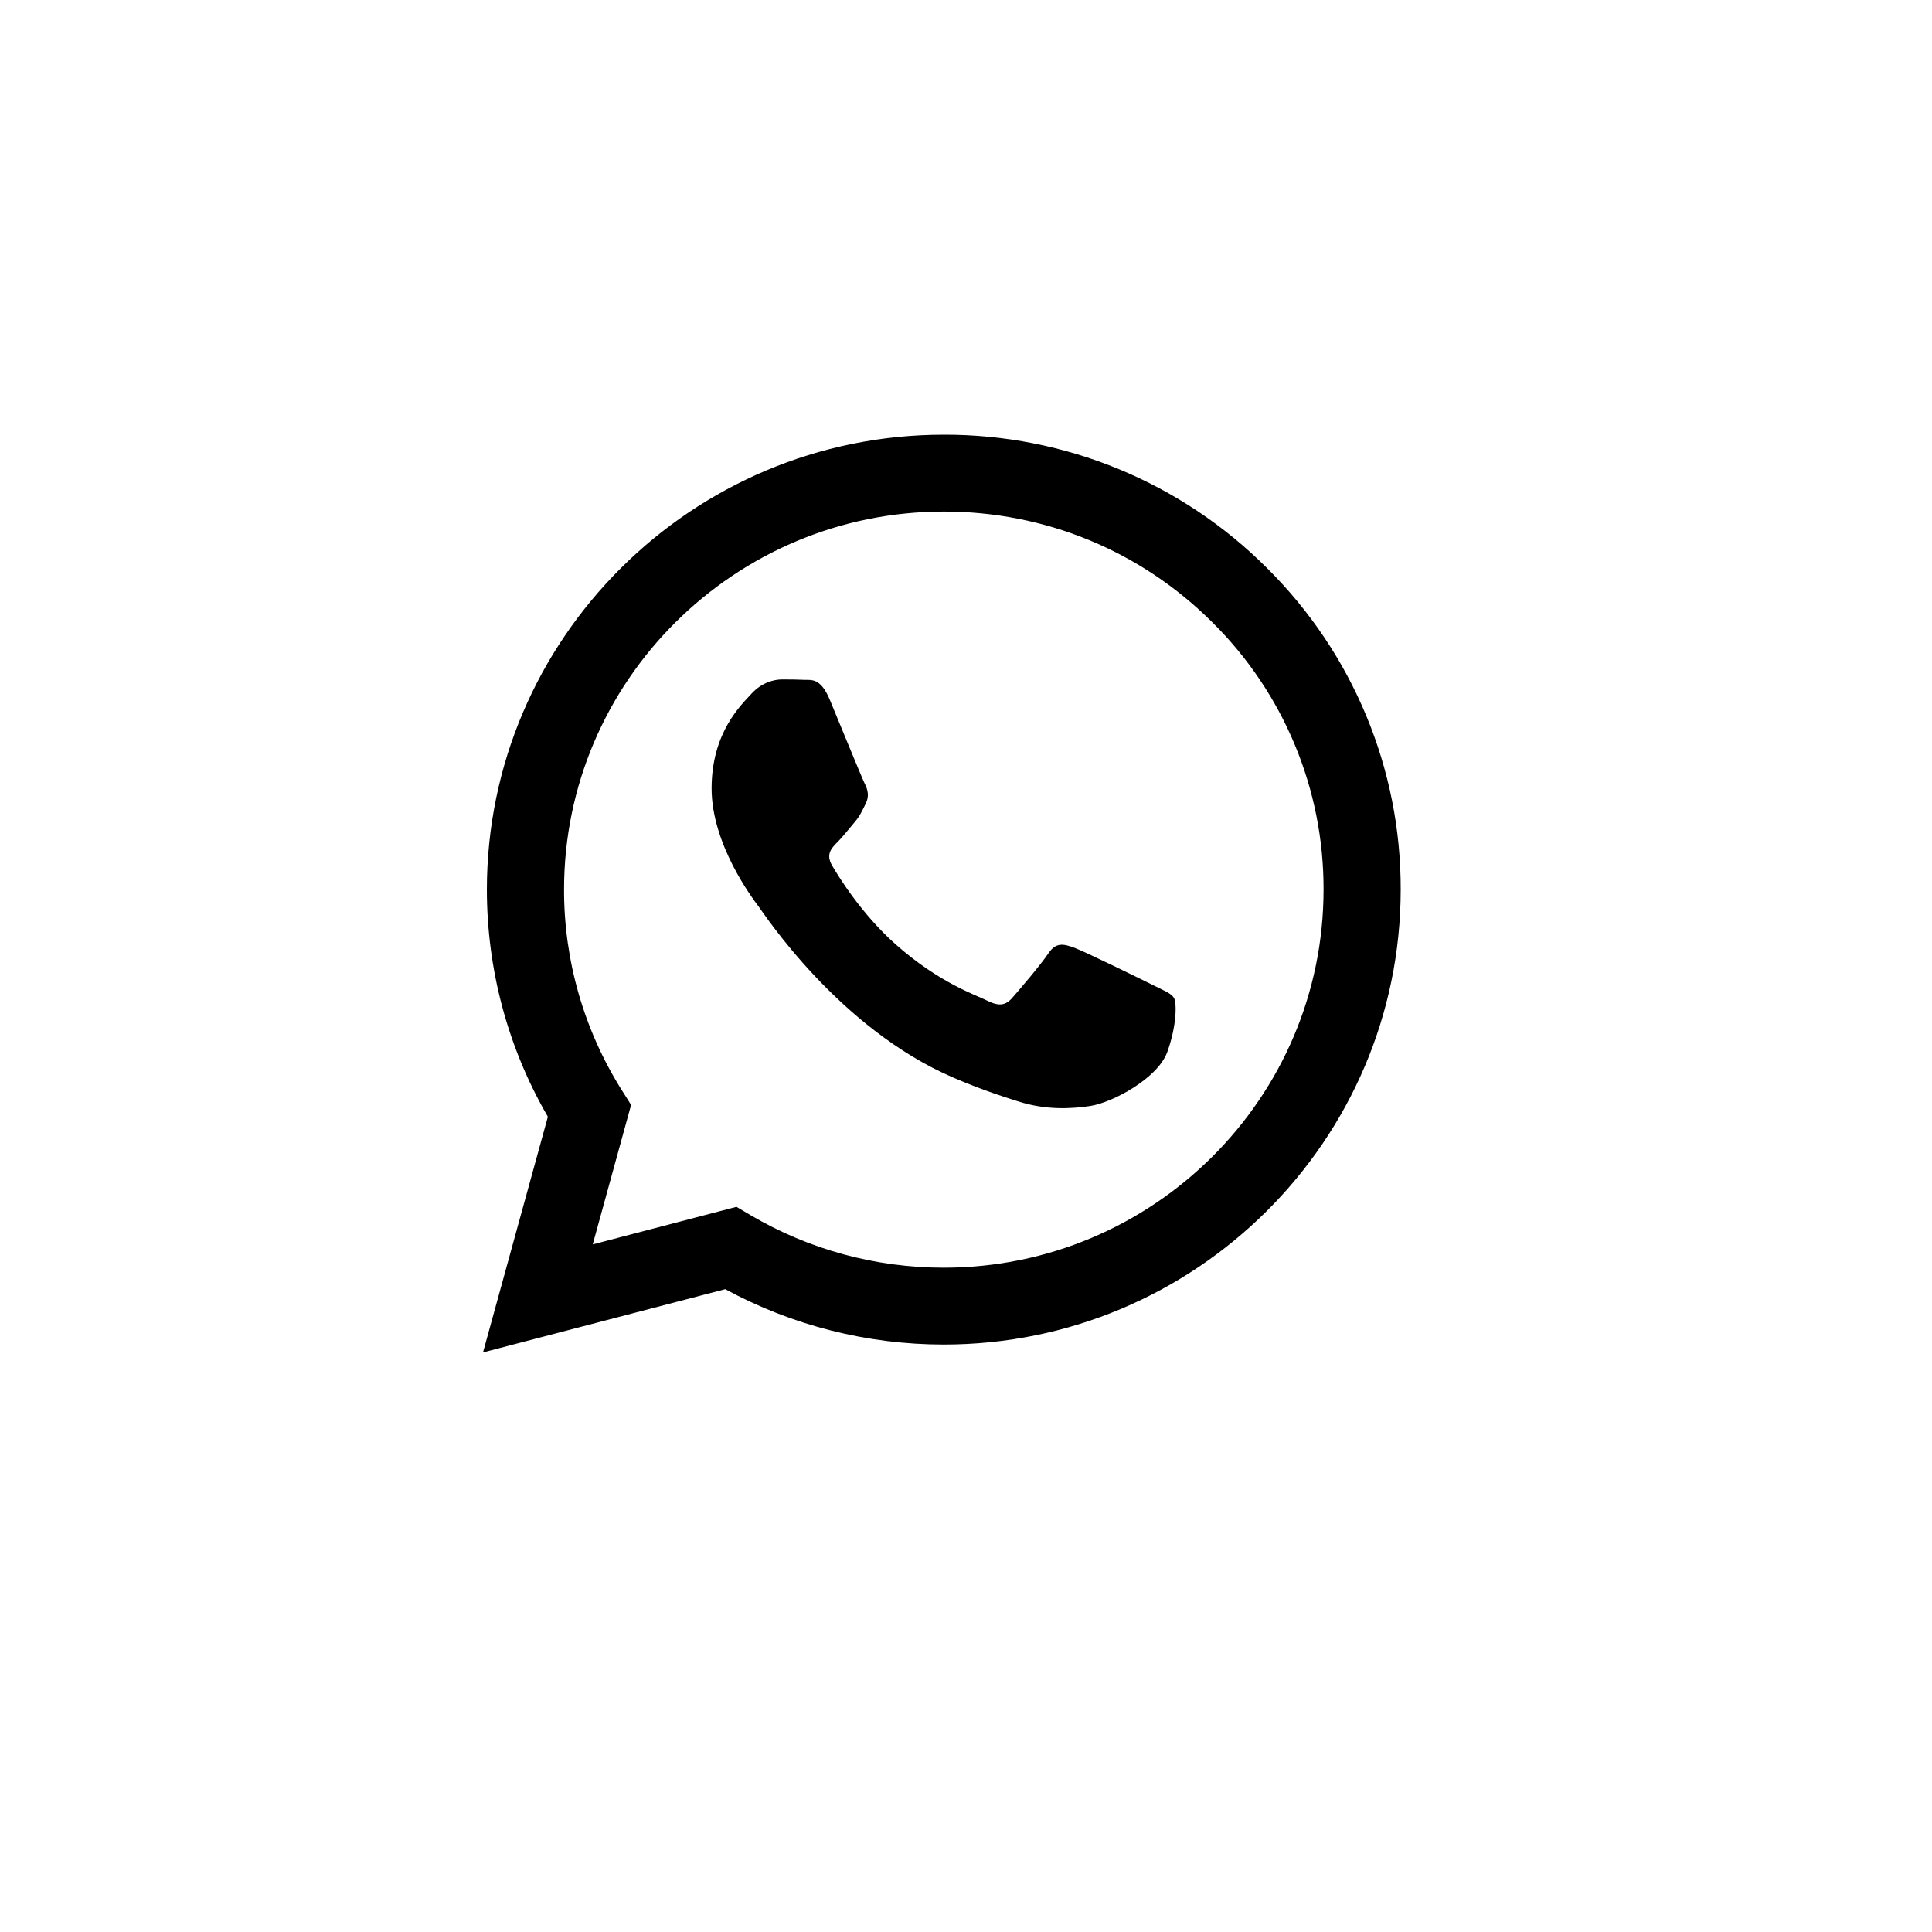 <?xml version="1.0" encoding="UTF-8" standalone="no"?>
<!DOCTYPE svg PUBLIC "-//W3C//DTD SVG 1.1//EN" "http://www.w3.org/Graphics/SVG/1.1/DTD/svg11.dtd">
<svg width="100%" height="100%" viewBox="0 0 40 40" version="1.1" xmlns="http://www.w3.org/2000/svg" xmlns:xlink="http://www.w3.org/1999/xlink" xml:space="preserve" xmlns:serif="http://www.serif.com/" style="fill-rule:evenodd;clip-rule:evenodd;stroke-linejoin:round;stroke-miterlimit:2;">
    <rect x="0" y="0" width="40" height="40" style="fill:white;"/>
    <g id="whatsapp">
        <path id="Shape" d="M23.853,20.386C23.616,20.268 22.454,19.699 22.238,19.62C22.021,19.542 21.863,19.503 21.705,19.739C21.548,19.974 21.095,20.504 20.957,20.66C20.82,20.818 20.681,20.837 20.445,20.72C20.209,20.601 19.447,20.353 18.544,19.552C17.841,18.928 17.367,18.158 17.229,17.922C17.091,17.687 17.215,17.56 17.332,17.442C17.439,17.337 17.569,17.168 17.687,17.031C17.806,16.893 17.845,16.795 17.924,16.637C18.003,16.48 17.964,16.344 17.904,16.226C17.845,16.108 17.372,14.949 17.176,14.478C16.983,14.02 16.788,14.083 16.644,14.075C16.506,14.068 16.348,14.067 16.19,14.067C16.033,14.067 15.776,14.125 15.56,14.361C15.344,14.596 14.733,15.166 14.733,16.324C14.733,17.481 15.58,18.6 15.698,18.757C15.816,18.914 17.365,21.291 19.736,22.31C20.3,22.552 20.74,22.697 21.084,22.804C21.65,22.984 22.165,22.959 22.572,22.898C23.026,22.83 23.97,22.329 24.168,21.779C24.365,21.23 24.365,20.759 24.305,20.66C24.246,20.562 24.089,20.504 23.852,20.386M19.54,26.246L19.537,26.246C18.128,26.246 16.746,25.87 15.535,25.156L15.248,24.986L12.272,25.764L13.066,22.876L12.879,22.579C12.092,21.332 11.675,19.888 11.678,18.415C11.678,14.101 15.206,10.591 19.543,10.591C21.643,10.591 23.617,11.406 25.101,12.885C26.581,14.35 27.409,16.344 27.403,18.422C27.4,22.736 23.873,26.246 19.54,26.246M26.232,11.761C24.461,9.988 22.052,8.993 19.54,9C14.326,9 10.082,13.224 10.08,18.415C10.08,20.074 10.515,21.694 11.343,23.121L10,28L15.015,26.691C16.402,27.443 17.956,27.837 19.536,27.837L19.54,27.837C24.753,27.837 28.998,23.613 29,18.422C29.008,15.923 28.011,13.525 26.232,11.761Z" style="fill-rule:nonzero;"/>
    </g>
</svg>
